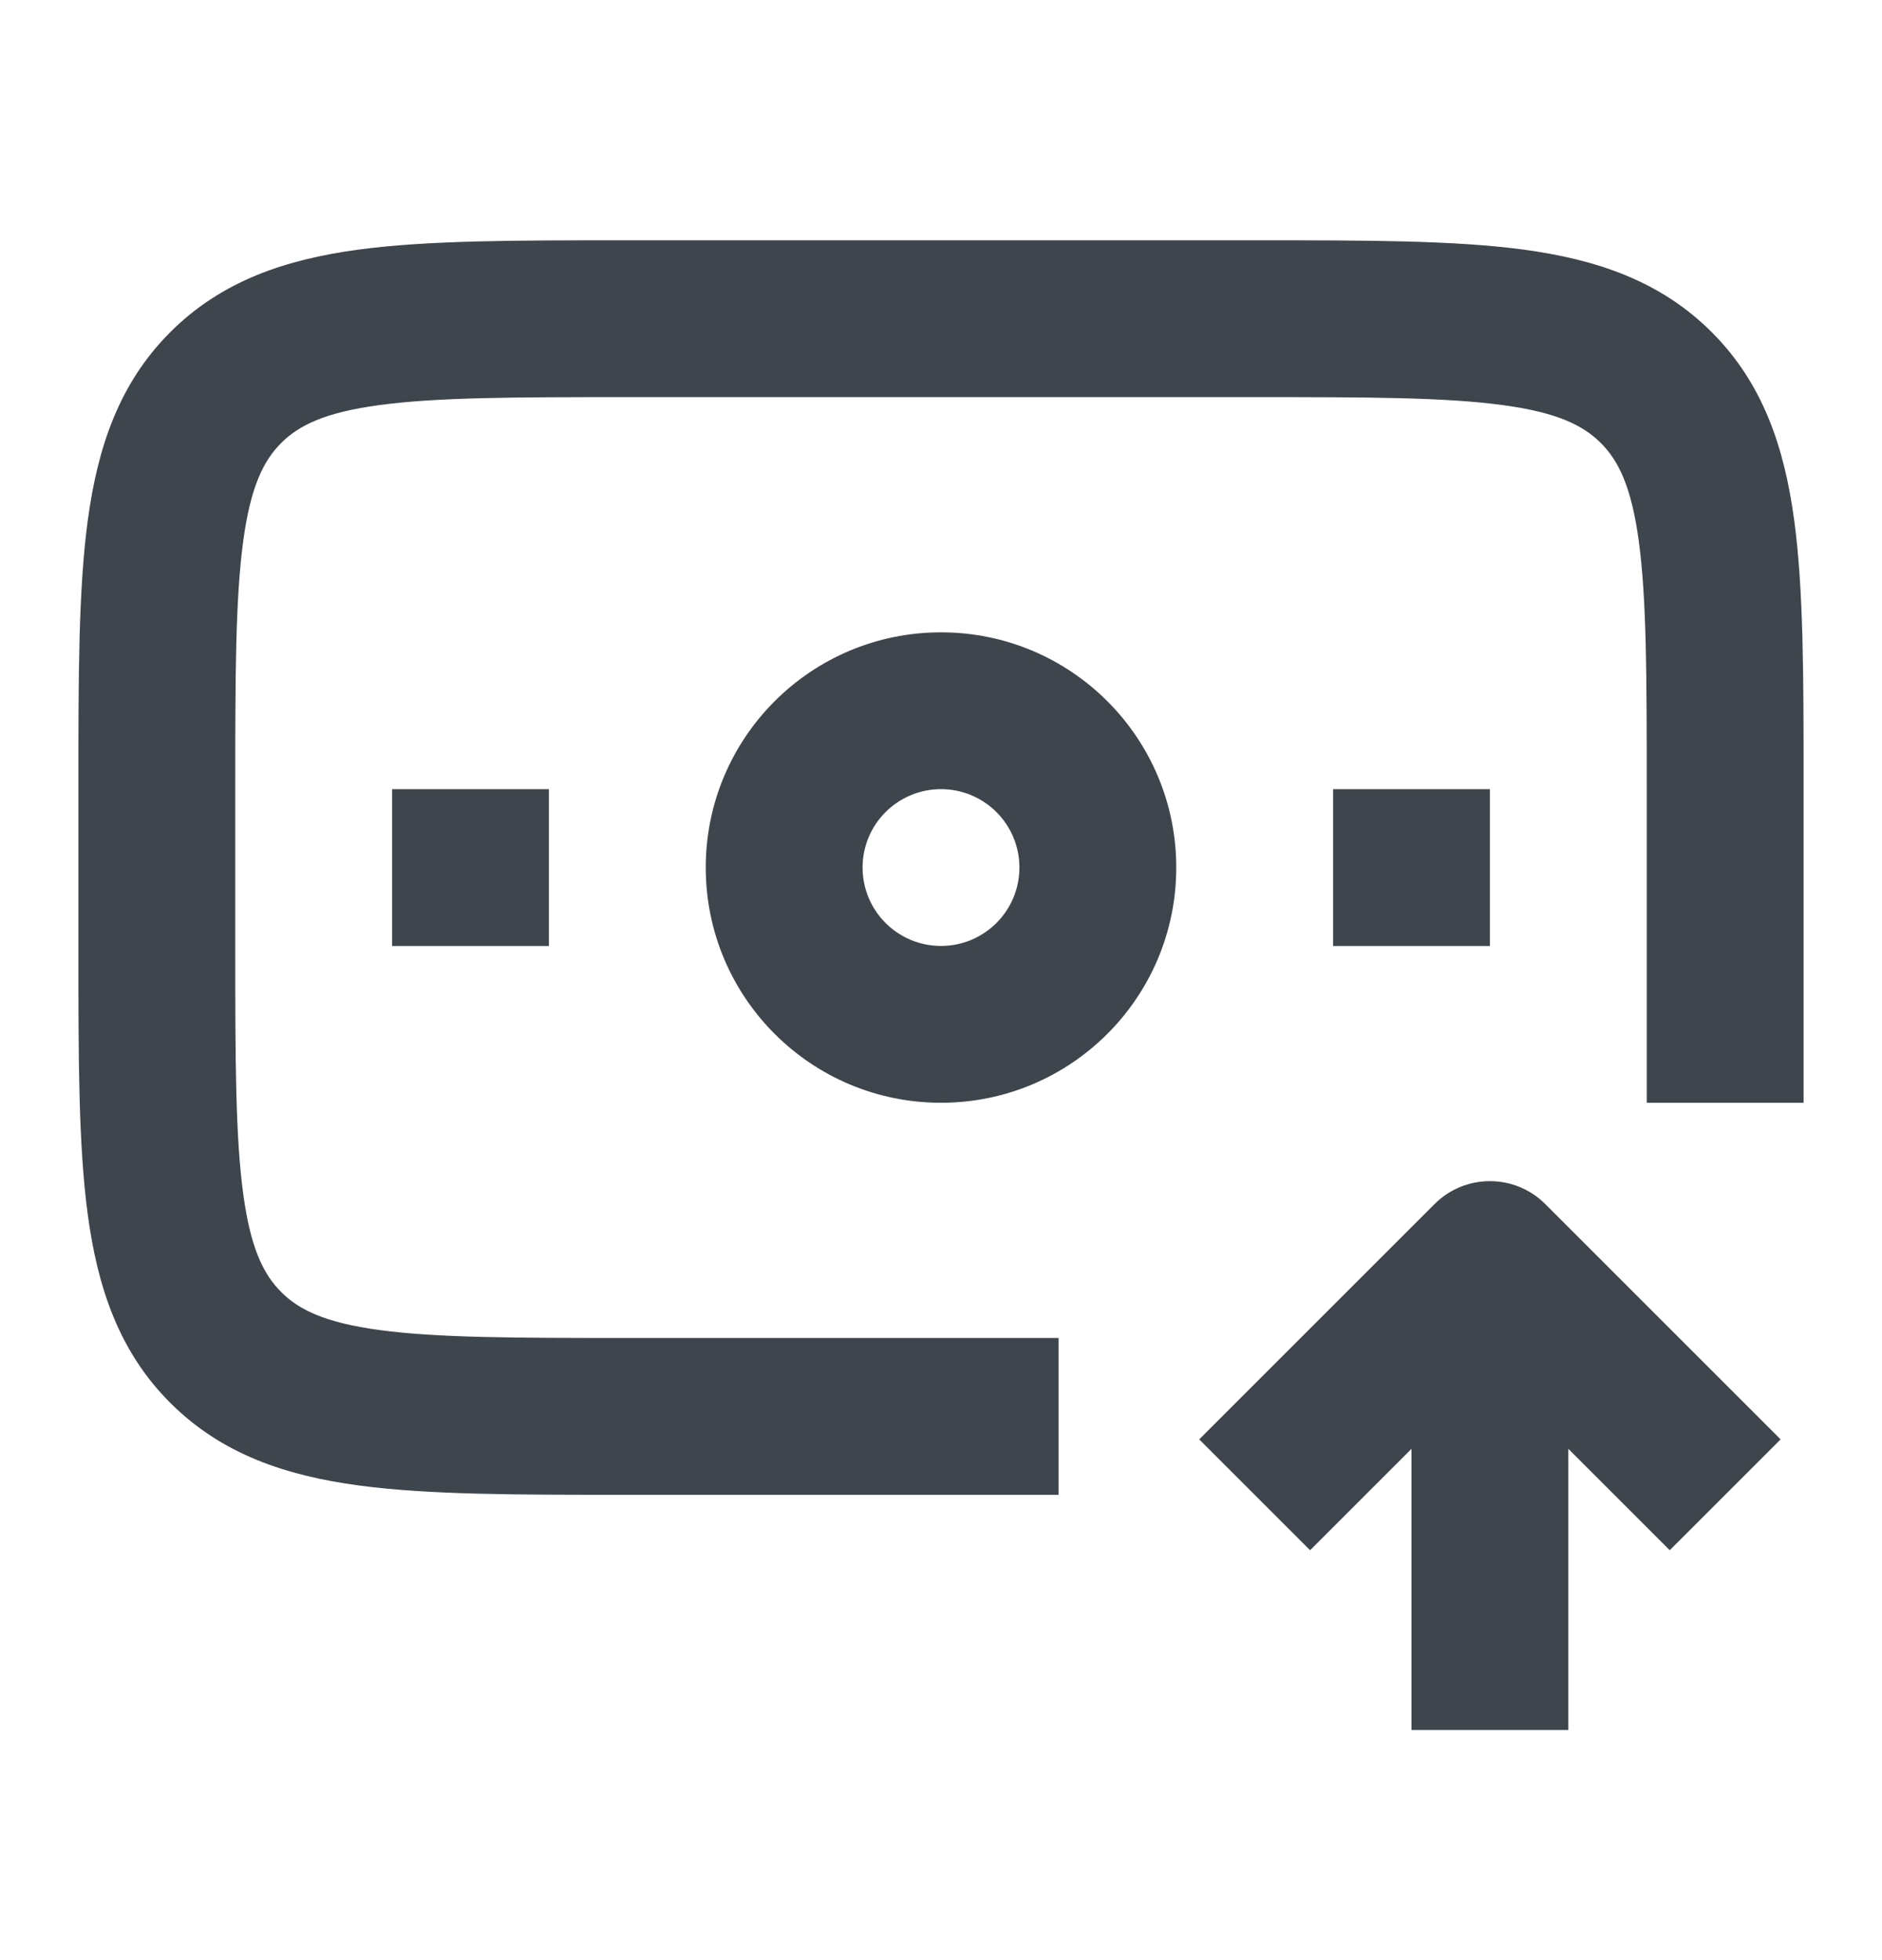 <svg width="24" height="25" viewBox="0 0 24 25" fill="none" xmlns="http://www.w3.org/2000/svg">
<path fill-rule="evenodd" clip-rule="evenodd" d="M7.929 3.065H16.071C17.425 3.065 18.541 3.065 19.425 3.183C20.353 3.308 21.172 3.58 21.828 4.236C22.485 4.892 22.756 5.712 22.881 6.64C23 7.523 23 8.64 23 9.994V14.065H21V10.065C21 8.622 20.998 7.641 20.899 6.906C20.804 6.2 20.637 5.873 20.414 5.65C20.192 5.428 19.865 5.261 19.159 5.166C18.424 5.067 17.442 5.065 16 5.065H8C6.558 5.065 5.576 5.067 4.841 5.166C4.135 5.261 3.808 5.428 3.586 5.65C3.363 5.873 3.196 6.2 3.101 6.906C3.002 7.641 3 8.622 3 10.065V12.065C3 13.507 3.002 14.488 3.101 15.223C3.196 15.929 3.363 16.256 3.586 16.479C3.808 16.701 4.135 16.869 4.841 16.964C5.576 17.063 6.558 17.065 8 17.065H13.5V19.065L7.929 19.065C6.575 19.065 5.459 19.065 4.575 18.946C3.647 18.821 2.828 18.549 2.172 17.893C1.515 17.237 1.244 16.418 1.119 15.49C1 14.606 1 13.489 1 12.135V9.994C1 8.64 1 7.523 1.119 6.64C1.244 5.712 1.515 4.892 2.172 4.236C2.828 3.58 3.647 3.308 4.575 3.183C5.459 3.065 6.575 3.065 7.929 3.065ZM12 10.065C11.448 10.065 11 10.512 11 11.065C11 11.617 11.448 12.065 12 12.065C12.552 12.065 13 11.617 13 11.065C13 10.512 12.552 10.065 12 10.065ZM9 11.065C9 9.408 10.343 8.065 12 8.065C13.657 8.065 15 9.408 15 11.065C15 12.722 13.657 14.065 12 14.065C10.343 14.065 9 12.722 9 11.065ZM7 12.065H5V10.065H7V12.065ZM19 12.065H17V10.065H19V12.065ZM15.293 18.358L18.293 15.358C18.683 14.967 19.317 14.967 19.707 15.358L22.707 18.358L21.293 19.772L20 18.479V22.065H18V18.479L16.707 19.772L15.293 18.358Z" fill="#3E454C"/>
</svg>
